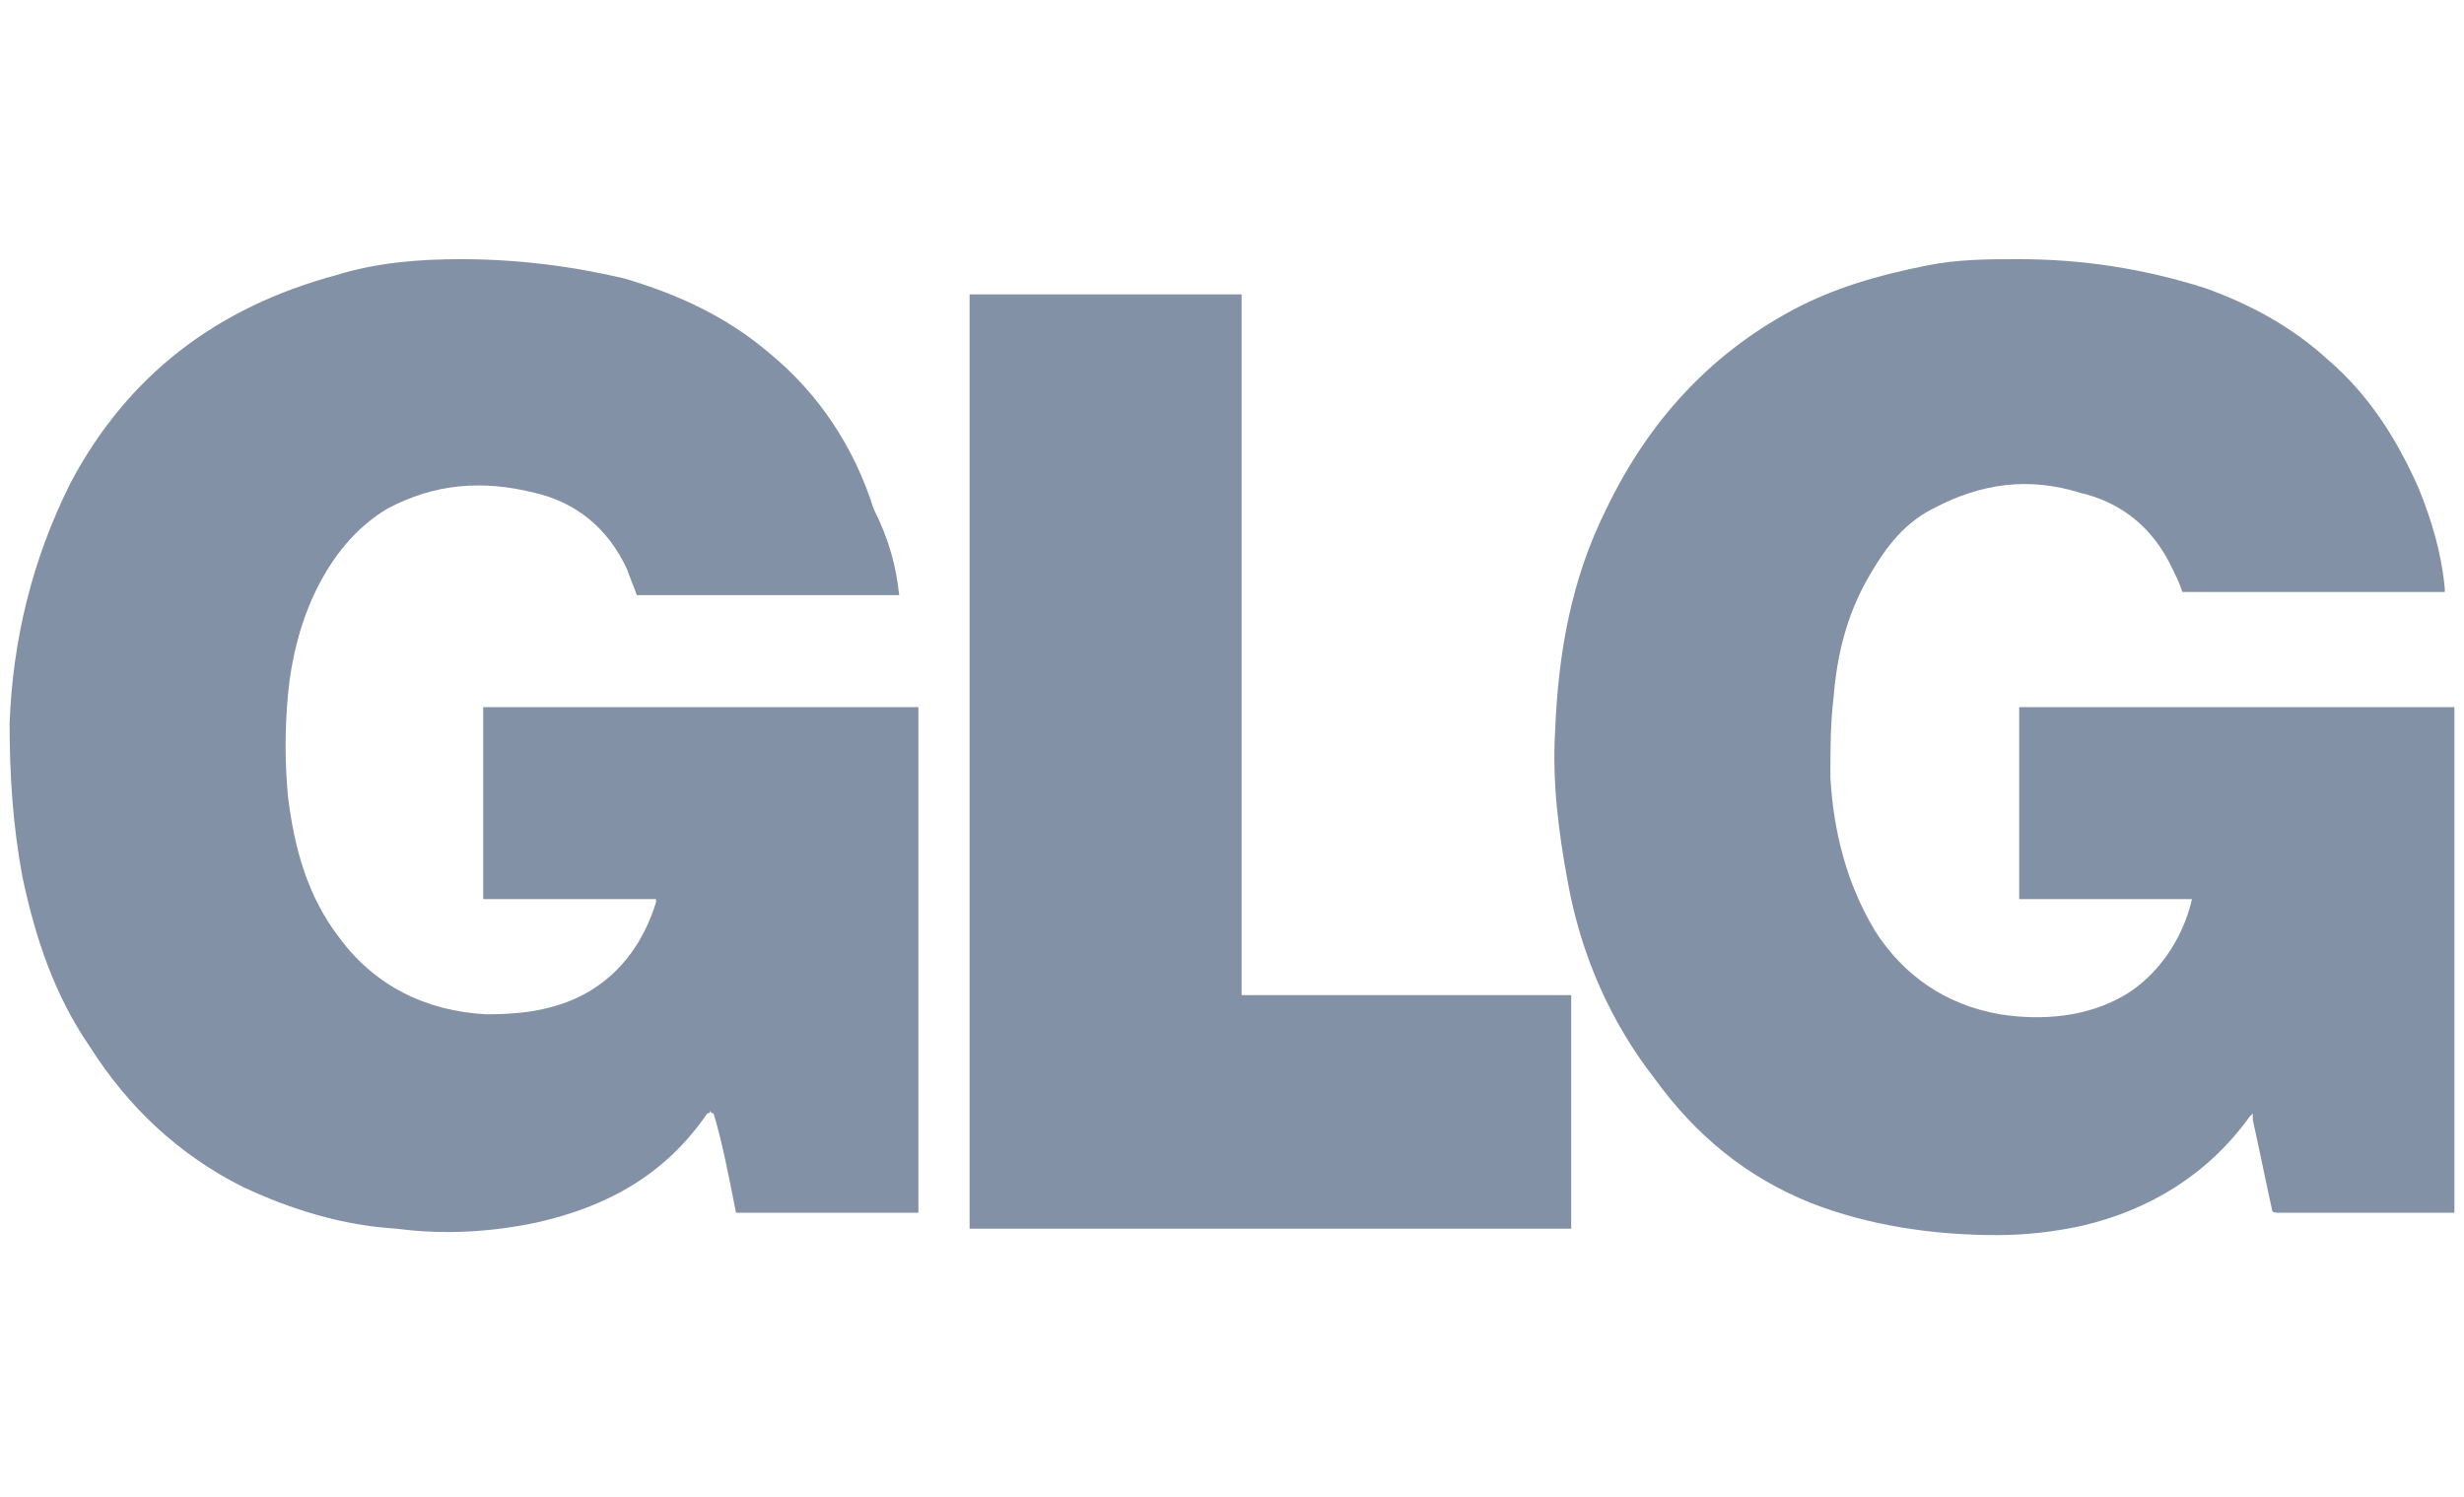 <svg xmlns="http://www.w3.org/2000/svg" xml:space="preserve" id="Layer_1" x="0" y="0" style="enable-background:new 0 0 77 46.8" version="1.1" viewBox="0 0 77 46.8"><style type="text/css">.st0{fill:#8391a6}</style><g id="Desktop-Copy-9" transform="translate(-523 -966)"><g id="glg" transform="translate(523 966)"><path id="Fill-78" d="M28.1 18.6h-8.2c-.1-.3-.2-.5-.3-.8-.6-1.3-1.6-2.1-2.9-2.4-1.6-.4-3.1-.3-4.6.5-1 .6-1.7 1.5-2.2 2.5-.5 1-.8 2.2-.9 3.3-.1 1.1-.1 2.1 0 3.2.2 1.6.6 3.1 1.6 4.4 1.1 1.5 2.7 2.3 4.6 2.4 1 0 1.9-.1 2.8-.5 1.3-.6 2.1-1.7 2.5-3v-.1h-5.4v-6h13.6v15.8H23c-.2-1-.4-2.1-.7-3.1 0 0-.1 0-.1-.1 0 0 0 .1-.1.1-1.3 1.9-3.1 2.9-5.3 3.4-1.4.3-2.9.4-4.4.2-1.7-.1-3.3-.6-4.8-1.3-2-1-3.6-2.5-4.8-4.4-1.1-1.6-1.7-3.4-2.1-5.3-.3-1.6-.4-3.2-.4-4.8.1-2.6.7-5.1 1.9-7.5 1.8-3.4 4.6-5.5 8.3-6.5 1.3-.4 2.6-.5 3.9-.5 1.7 0 3.4.2 5.1.6 1.7.5 3.2 1.2 4.5 2.3 1.6 1.3 2.7 3 3.3 4.9.5 1 .7 1.8.8 2.7" class="st0"/><path id="Fill-81" d="M68.5 28.1h-5.4v-6h13.6v15.8h-5.5c-.1 0-.2 0-.2-.1-.2-.9-.4-1.9-.6-2.8v-.2l-.1.1c-1.3 1.8-3.1 2.9-5.2 3.4-.9.2-1.8.3-2.7.3-2 0-4-.3-5.8-1-2-.8-3.6-2.1-4.9-3.9-1.4-1.8-2.3-3.9-2.7-6.1-.3-1.6-.5-3.2-.4-4.8.1-2.4.5-4.7 1.6-6.9 1.3-2.7 3.2-4.8 5.8-6.2 1.3-.7 2.7-1.1 4.2-1.4 1-.2 1.9-.2 2.9-.2 2 0 3.9.3 5.8.9 1.4.5 2.7 1.2 3.8 2.2 1.3 1.1 2.2 2.5 2.9 4.1.4 1 .7 2 .8 3.1v.1h-8.2c-.1-.3-.2-.5-.3-.7-.6-1.3-1.6-2.1-2.9-2.4-1.6-.5-3.1-.3-4.6.5-1 .5-1.6 1.4-2.1 2.3-.6 1.1-.9 2.3-1 3.6-.1.8-.1 1.6-.1 2.5.1 1.7.5 3.3 1.4 4.8.9 1.4 2.2 2.3 3.9 2.6 1.3.2 2.7.1 3.9-.6 1-.6 1.8-1.7 2.1-3" class="st0"/><path id="Fill-83" d="M49.1 31.1v7.3H30.3V9.2h8.5v21.9z" class="st0"/></g></g></svg>